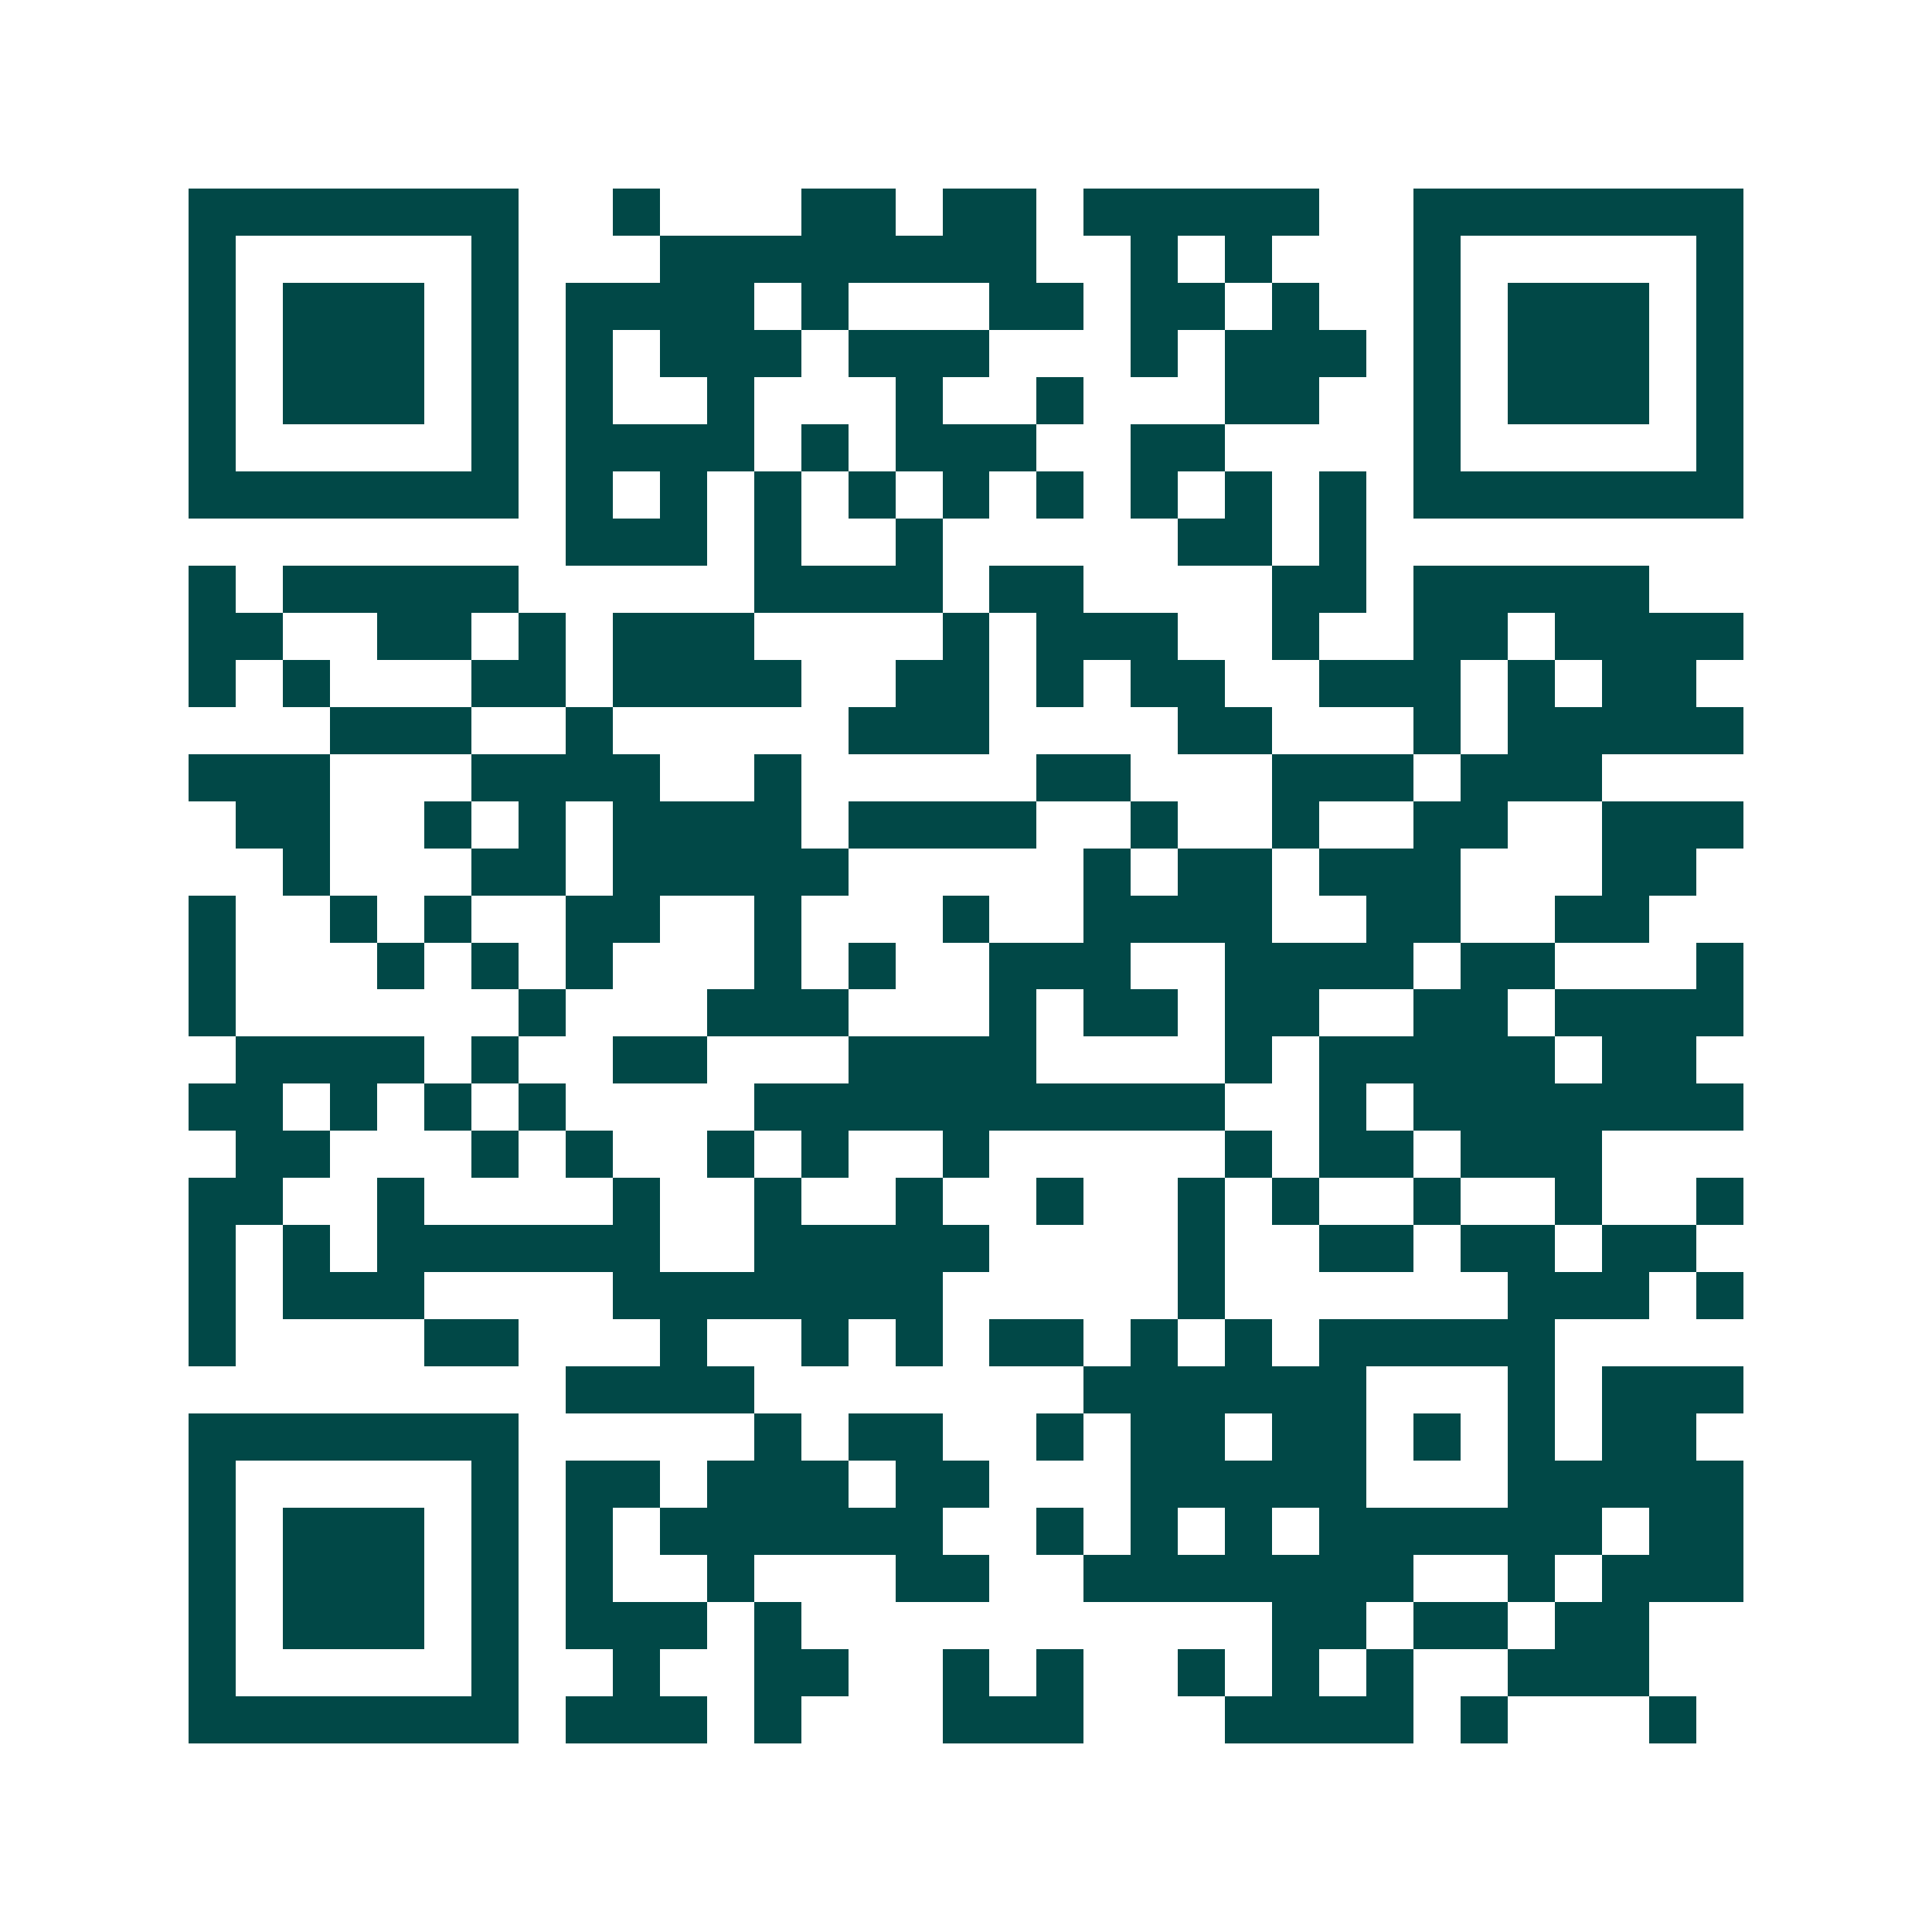 <svg xmlns="http://www.w3.org/2000/svg" width="200" height="200" viewBox="0 0 41 41" shape-rendering="crispEdges"><path fill="#ffffff" d="M0 0h41v41H0z"/><path stroke="#014847" d="M4 4.5h7m2 0h1m3 0h2m1 0h2m1 0h5m2 0h7M4 5.5h1m5 0h1m3 0h8m2 0h1m1 0h1m3 0h1m5 0h1M4 6.5h1m1 0h3m1 0h1m1 0h4m1 0h1m3 0h2m1 0h2m1 0h1m2 0h1m1 0h3m1 0h1M4 7.5h1m1 0h3m1 0h1m1 0h1m1 0h3m1 0h3m3 0h1m1 0h3m1 0h1m1 0h3m1 0h1M4 8.5h1m1 0h3m1 0h1m1 0h1m2 0h1m3 0h1m2 0h1m3 0h2m2 0h1m1 0h3m1 0h1M4 9.5h1m5 0h1m1 0h4m1 0h1m1 0h3m2 0h2m4 0h1m5 0h1M4 10.5h7m1 0h1m1 0h1m1 0h1m1 0h1m1 0h1m1 0h1m1 0h1m1 0h1m1 0h1m1 0h7M12 11.5h3m1 0h1m2 0h1m5 0h2m1 0h1M4 12.5h1m1 0h5m5 0h4m1 0h2m4 0h2m1 0h5M4 13.5h2m2 0h2m1 0h1m1 0h3m4 0h1m1 0h3m2 0h1m2 0h2m1 0h4M4 14.5h1m1 0h1m3 0h2m1 0h4m2 0h2m1 0h1m1 0h2m2 0h3m1 0h1m1 0h2M7 15.5h3m2 0h1m5 0h3m4 0h2m3 0h1m1 0h5M4 16.5h3m3 0h4m2 0h1m5 0h2m3 0h3m1 0h3M5 17.5h2m2 0h1m1 0h1m1 0h4m1 0h4m2 0h1m2 0h1m2 0h2m2 0h3M6 18.5h1m3 0h2m1 0h5m5 0h1m1 0h2m1 0h3m3 0h2M4 19.5h1m2 0h1m1 0h1m2 0h2m2 0h1m3 0h1m2 0h4m2 0h2m2 0h2M4 20.5h1m3 0h1m1 0h1m1 0h1m3 0h1m1 0h1m2 0h3m2 0h4m1 0h2m3 0h1M4 21.5h1m6 0h1m3 0h3m3 0h1m1 0h2m1 0h2m2 0h2m1 0h4M5 22.5h4m1 0h1m2 0h2m3 0h4m4 0h1m1 0h5m1 0h2M4 23.5h2m1 0h1m1 0h1m1 0h1m4 0h10m2 0h1m1 0h7M5 24.5h2m3 0h1m1 0h1m2 0h1m1 0h1m2 0h1m5 0h1m1 0h2m1 0h3M4 25.5h2m2 0h1m4 0h1m2 0h1m2 0h1m2 0h1m2 0h1m1 0h1m2 0h1m2 0h1m2 0h1M4 26.5h1m1 0h1m1 0h6m2 0h5m4 0h1m2 0h2m1 0h2m1 0h2M4 27.5h1m1 0h3m4 0h7m5 0h1m6 0h3m1 0h1M4 28.5h1m4 0h2m3 0h1m2 0h1m1 0h1m1 0h2m1 0h1m1 0h1m1 0h5M12 29.5h4m7 0h6m3 0h1m1 0h3M4 30.5h7m5 0h1m1 0h2m2 0h1m1 0h2m1 0h2m1 0h1m1 0h1m1 0h2M4 31.5h1m5 0h1m1 0h2m1 0h3m1 0h2m3 0h5m3 0h5M4 32.5h1m1 0h3m1 0h1m1 0h1m1 0h6m2 0h1m1 0h1m1 0h1m1 0h6m1 0h2M4 33.5h1m1 0h3m1 0h1m1 0h1m2 0h1m3 0h2m2 0h7m2 0h1m1 0h3M4 34.5h1m1 0h3m1 0h1m1 0h3m1 0h1m10 0h2m1 0h2m1 0h2M4 35.5h1m5 0h1m2 0h1m2 0h2m2 0h1m1 0h1m2 0h1m1 0h1m1 0h1m2 0h3M4 36.5h7m1 0h3m1 0h1m3 0h3m3 0h4m1 0h1m3 0h1"/></svg>
